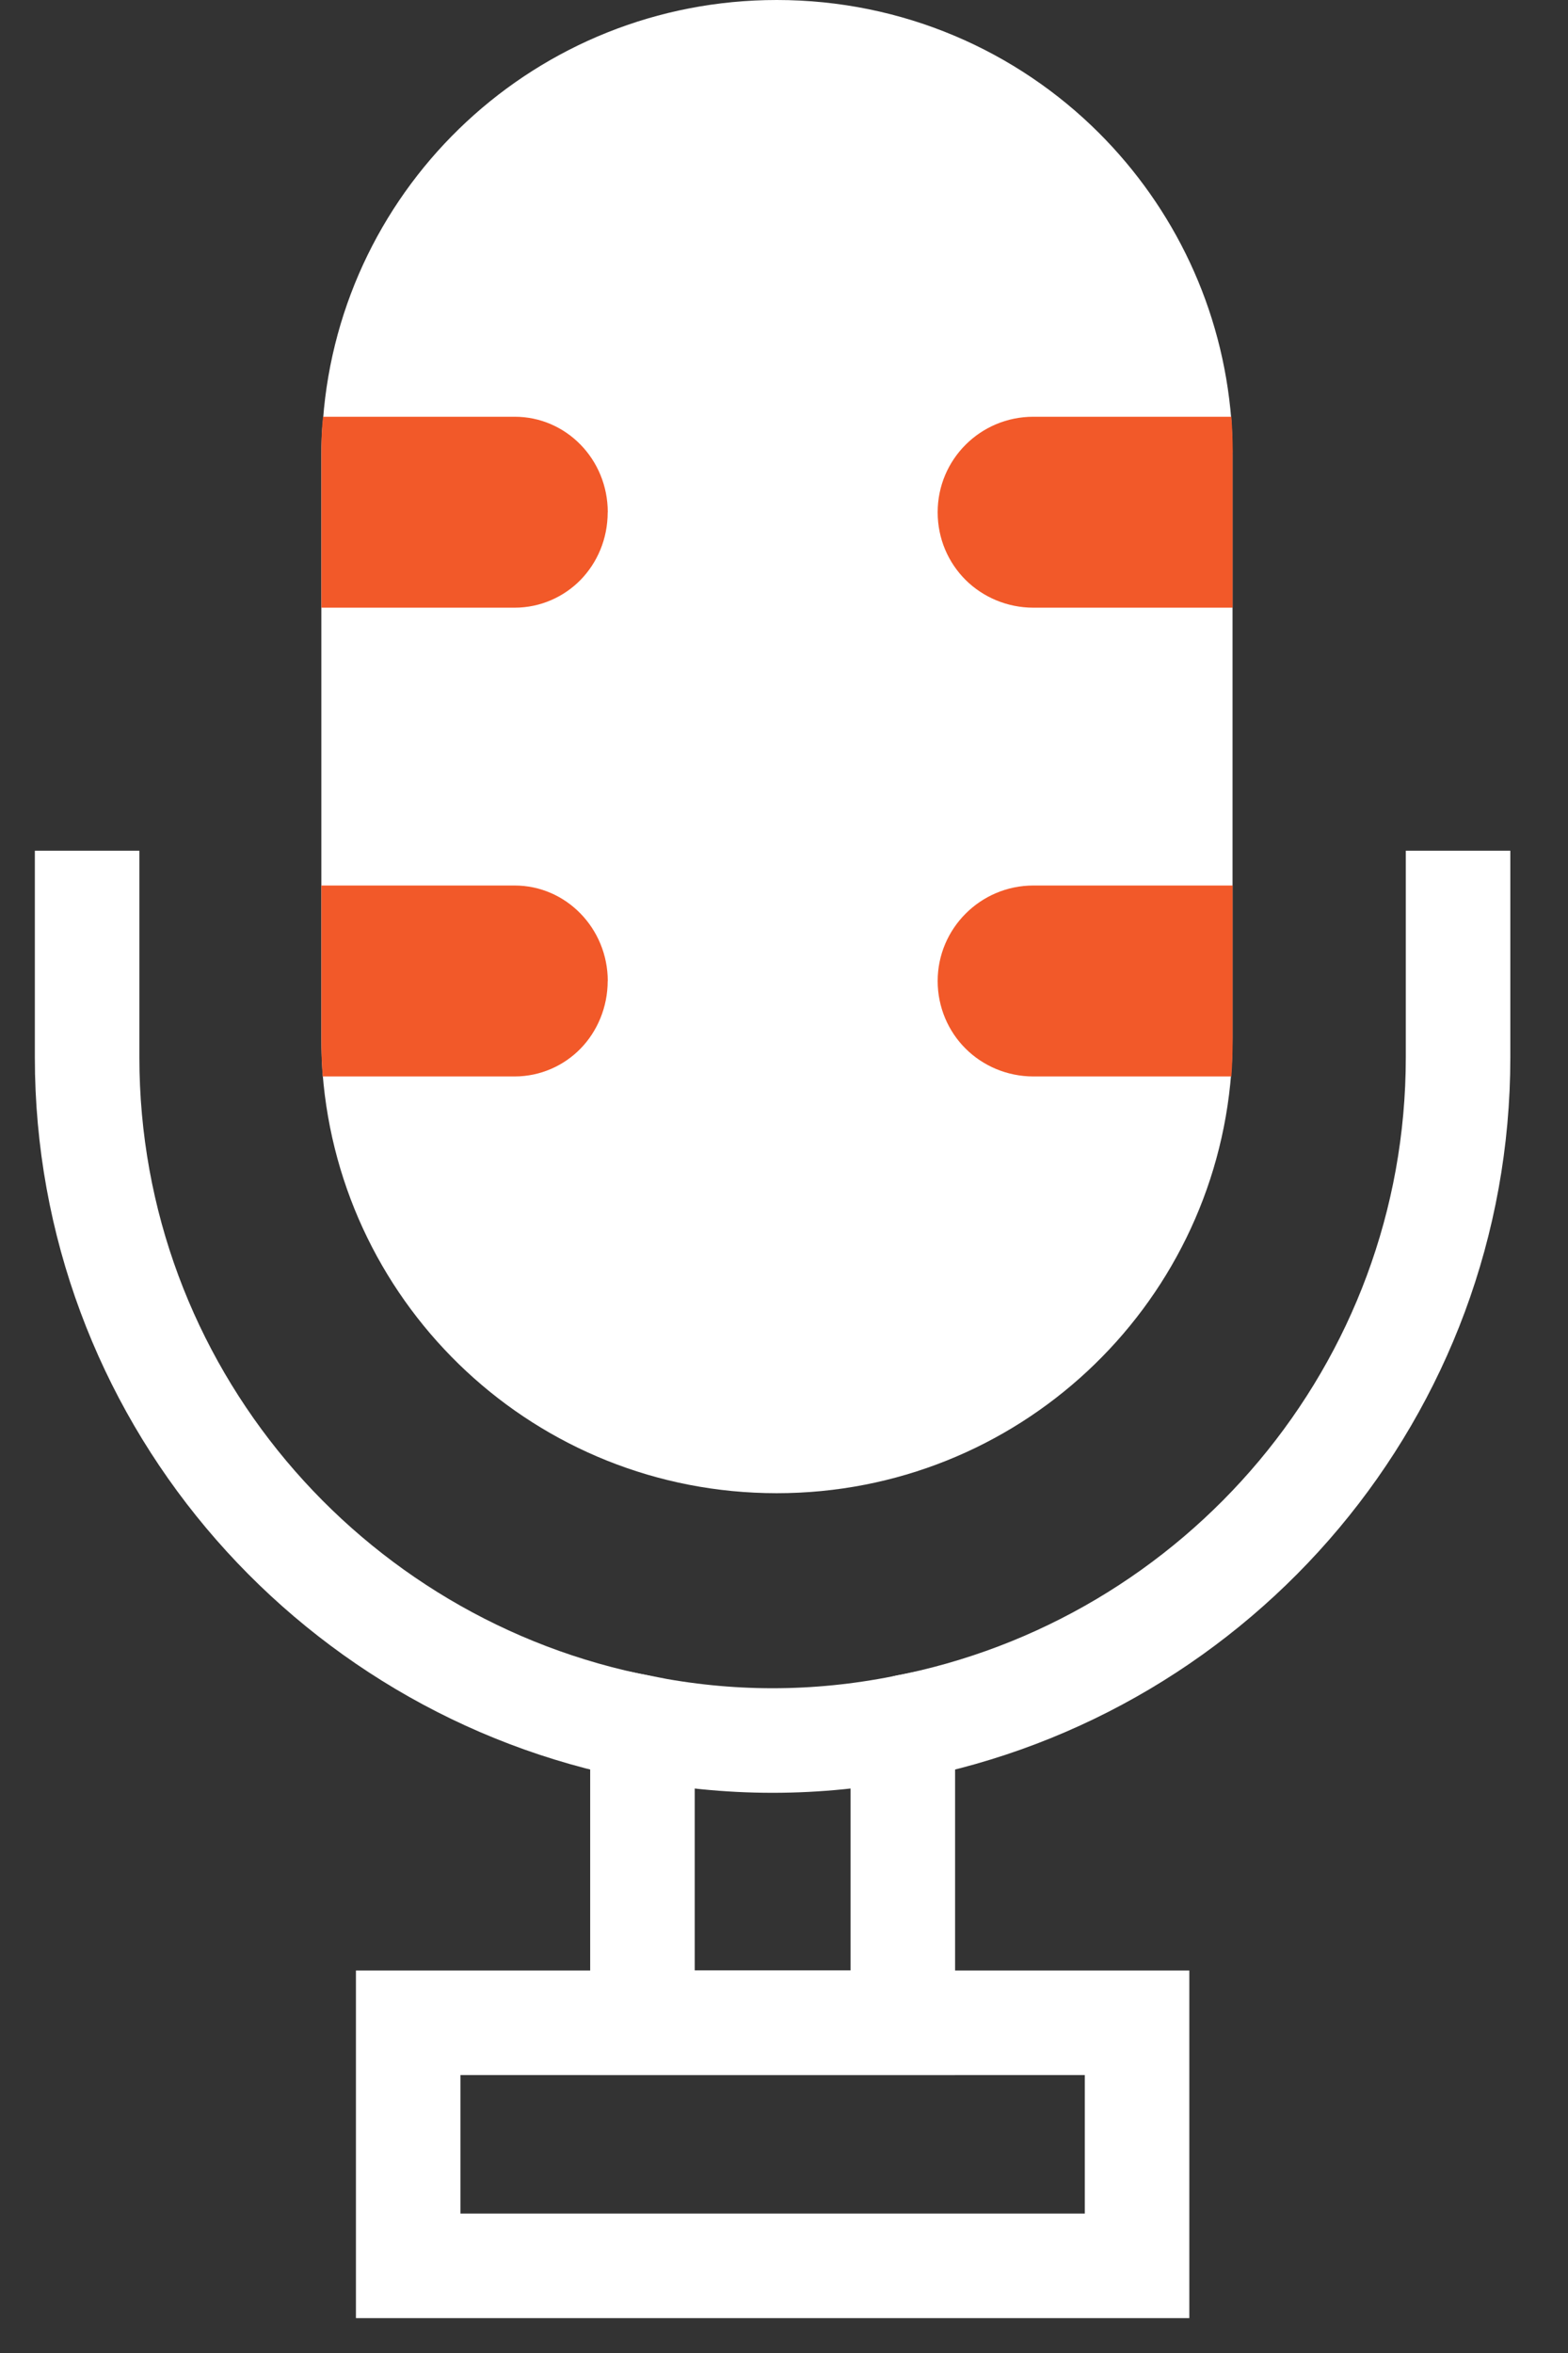 <svg width="18" height="27" viewBox="0 0 18 27" fill="none" xmlns="http://www.w3.org/2000/svg">
<rect x="0" y="0" width="18" height="27" fill="#333333" stroke="none"/>
<path d="M14.149 5.216V11.913C14.149 12.046 14.144 12.179 14.134 12.312C13.927 15.01 11.675 17.134 8.917 17.134C6.158 17.134 3.911 15.011 3.703 12.312C3.694 12.179 3.689 12.046 3.689 11.913V5.216C3.689 5.083 3.694 4.949 3.708 4.816C3.911 2.119 6.163 0 8.917 0C10.363 0 11.671 0.583 12.615 1.525C13.476 2.385 14.034 3.534 14.135 4.816C14.144 4.949 14.149 5.083 14.149 5.216H14.149Z" fill="white"/>
<path d="M1 9.762V12.133C1 15.946 3.745 19.129 7.375 19.824" stroke="white" stroke-width="1.2" stroke-miterlimit="10"/>
<path d="M16.738 9.762V12.133C16.738 15.946 13.998 19.129 10.363 19.824" stroke="white" stroke-width="1.2" stroke-miterlimit="10"/>
<path d="M10.364 19.824V23.211H7.375V19.824C7.86 19.92 8.358 19.972 8.869 19.972C9.381 19.972 9.879 19.92 10.364 19.824Z" stroke="white" stroke-width="1.2" stroke-miterlimit="10"/>
<path d="M13.053 23.211H4.686V26H13.053V23.211Z" stroke="white" stroke-width="1.2" stroke-miterlimit="10"/>
<path d="M6.976 5.878C6.976 6.184 6.857 6.456 6.665 6.654C6.472 6.851 6.202 6.973 5.908 6.973H3.689V5.191C3.689 5.054 3.694 4.918 3.708 4.782H5.908C6.5 4.782 6.977 5.271 6.977 5.878H6.976Z" fill="#F25929"/>
<path d="M6.976 11.256C6.976 11.557 6.857 11.835 6.665 12.032C6.472 12.23 6.202 12.352 5.908 12.352H3.704C3.694 12.216 3.689 12.08 3.689 11.943V10.161H5.908C6.5 10.161 6.977 10.655 6.977 11.257L6.976 11.256Z" fill="#F25929"/>
<path d="M14.15 5.191V6.973H11.862C11.561 6.973 11.282 6.851 11.084 6.654C10.886 6.456 10.764 6.183 10.764 5.878C10.764 5.271 11.255 4.782 11.863 4.782H14.136C14.146 4.918 14.151 5.054 14.151 5.191H14.15Z" fill="#F25929"/>
<path d="M14.15 10.161V11.943C14.15 12.08 14.146 12.216 14.136 12.352H11.862C11.561 12.352 11.282 12.23 11.084 12.032C10.886 11.835 10.764 11.558 10.764 11.257C10.764 10.655 11.255 10.161 11.863 10.161H14.151H14.15Z" fill="#F25929"/>
</svg>
